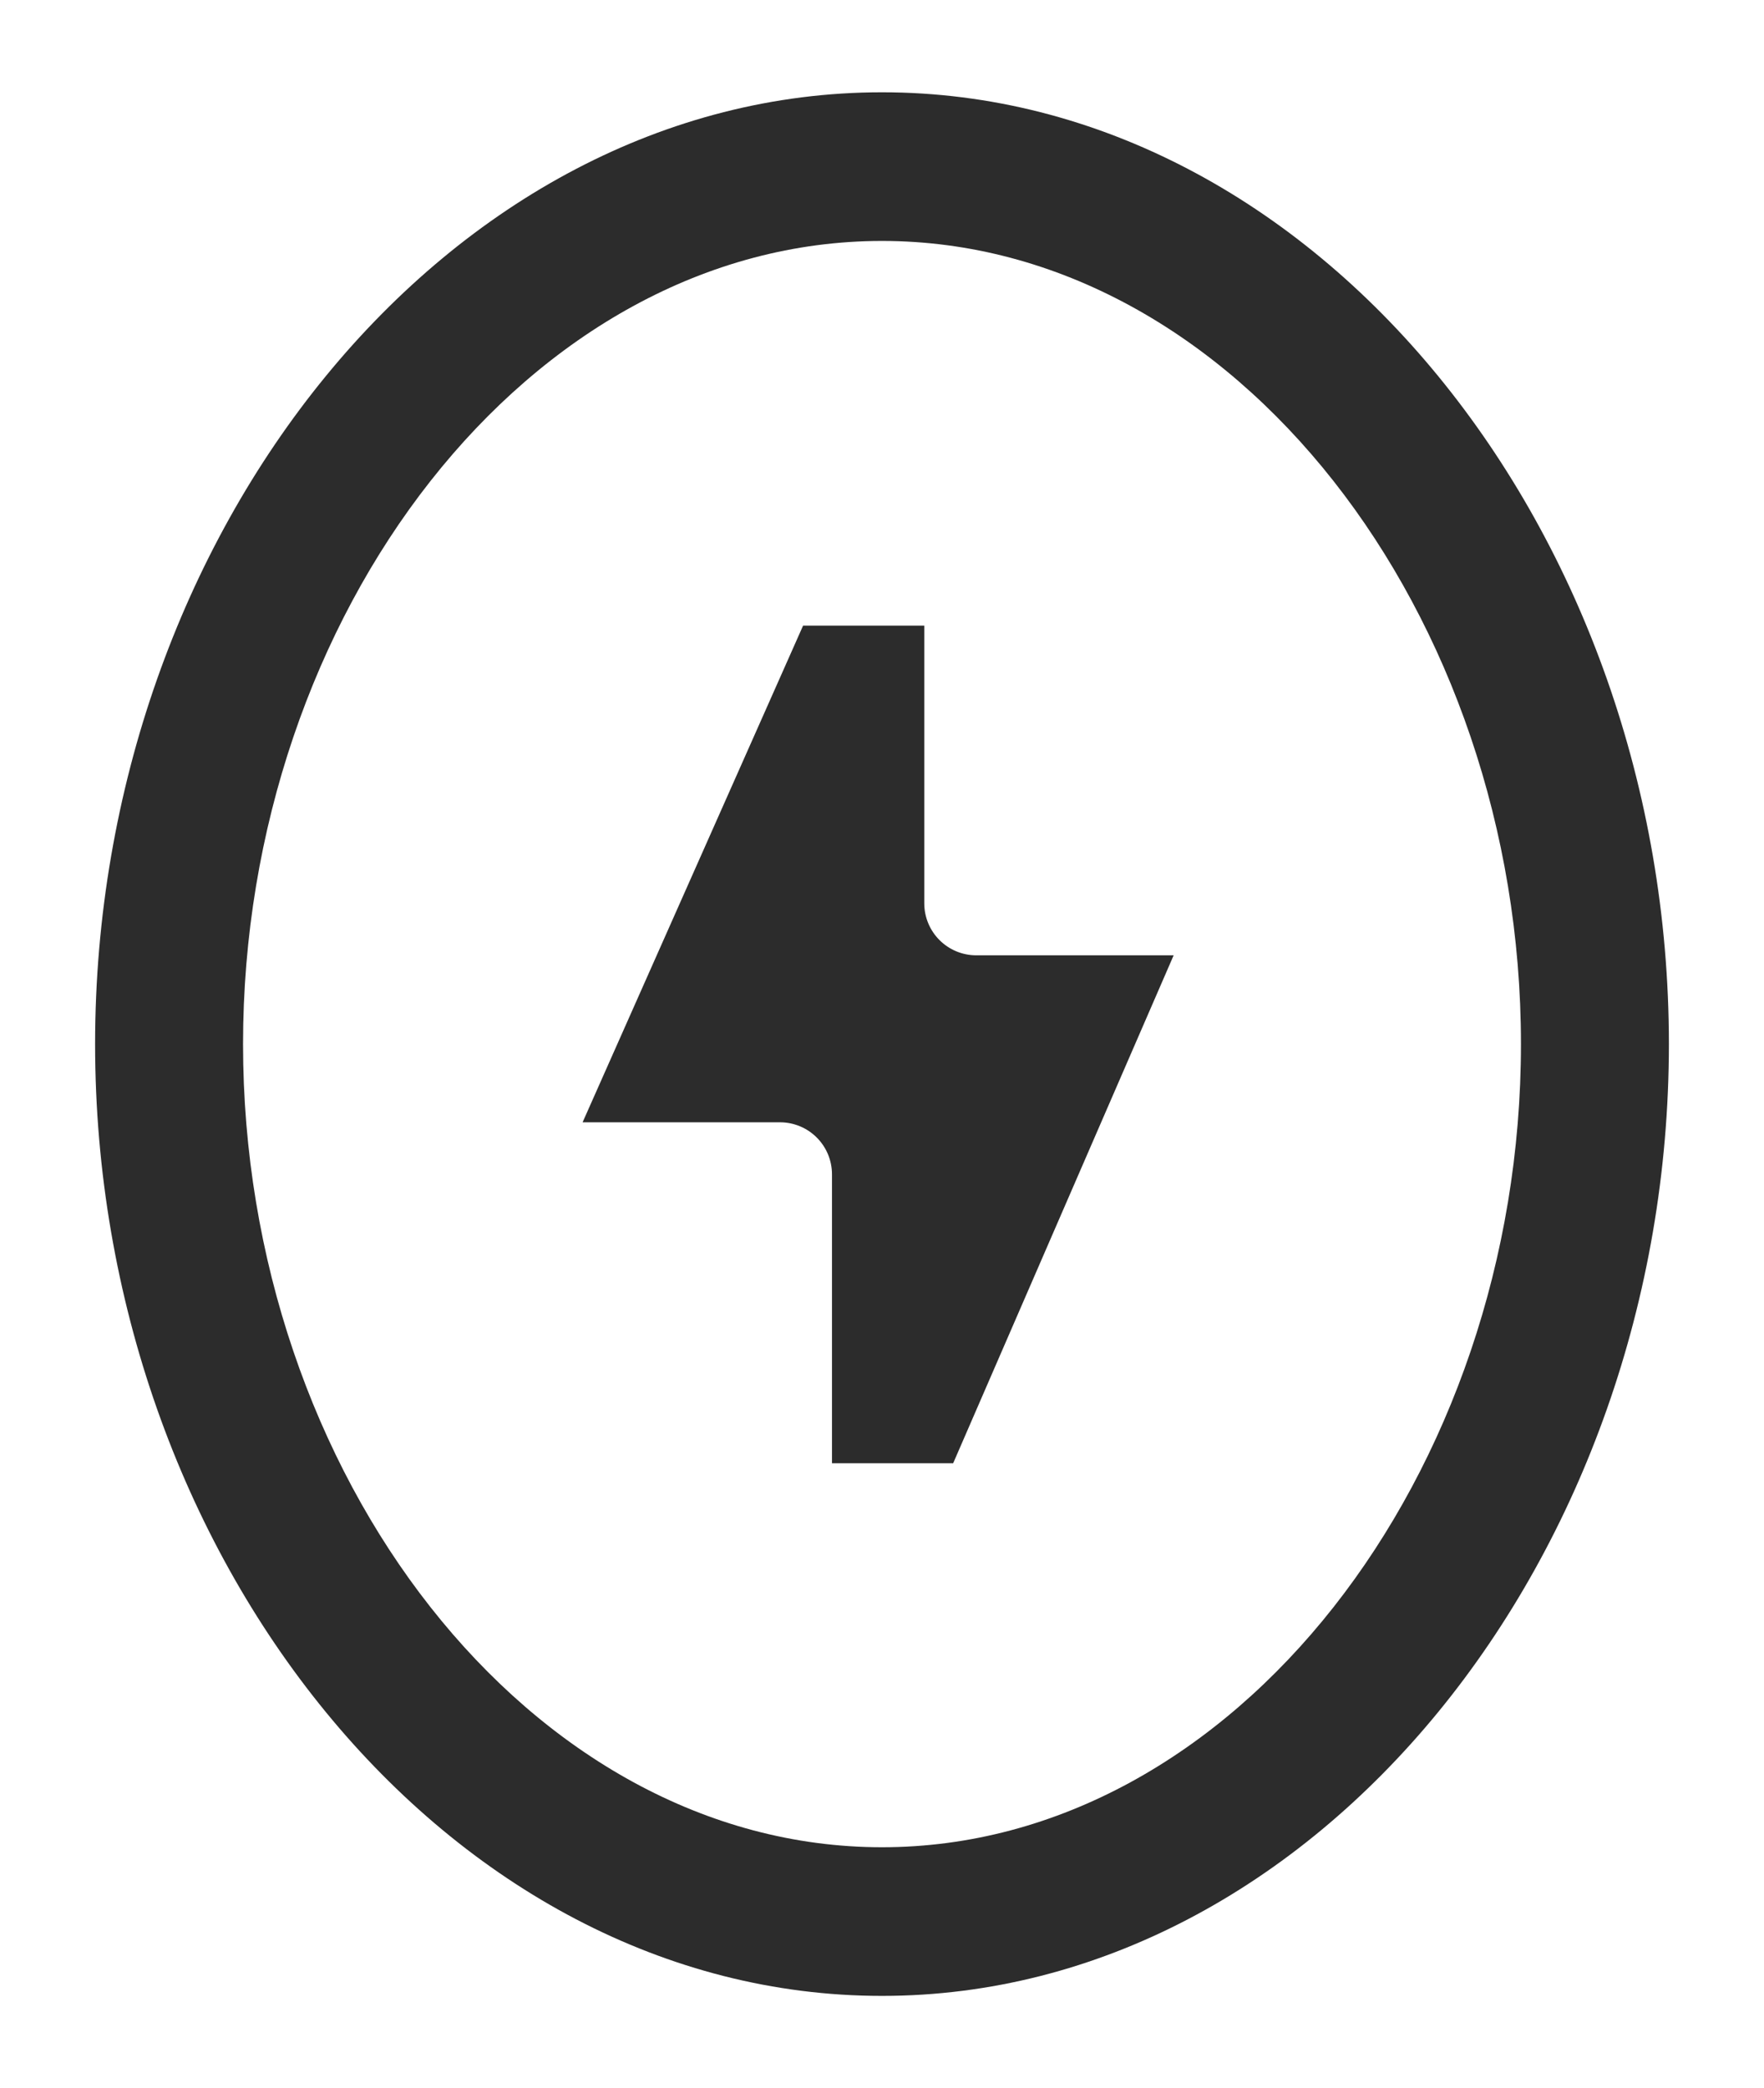 <?xml version="1.0" encoding="UTF-8"?>
<svg id="Layer_1" xmlns="http://www.w3.org/2000/svg" version="1.1" viewBox="0 0 250.4 296.4">
  <!-- Generator: Adobe Illustrator 29.1.0, SVG Export Plug-In . SVG Version: 2.1.0 Build 142)  -->
  <defs>
    <style>
      .st0 {
        fill: #2c2c2c;
      }
    </style>
  </defs>
  <path class="st0" d="M125.2,13.1C63.6,13.1,13.5,75.5,13.5,148.2s50.1,135.1,111.7,135.1,111.7-62.4,111.7-135.1S186.8,13.1,125.2,13.1ZM215.9,148.2c0,61.1-40.7,114-90.7,114s-90.7-52.9-90.7-114S75.2,34.2,125.2,34.2s90.7,52.9,90.7,114Z"/>
  <path class="st0" d="M138.6,135.6c-4.1,0-7.4-3.3-7.4-7.4v-39.4h-17.2l-31.3,70.5h28c4.1,0,7.4,3.3,7.4,7.4v41h17.2l31.3-72.1h-28Z"/>
</svg>